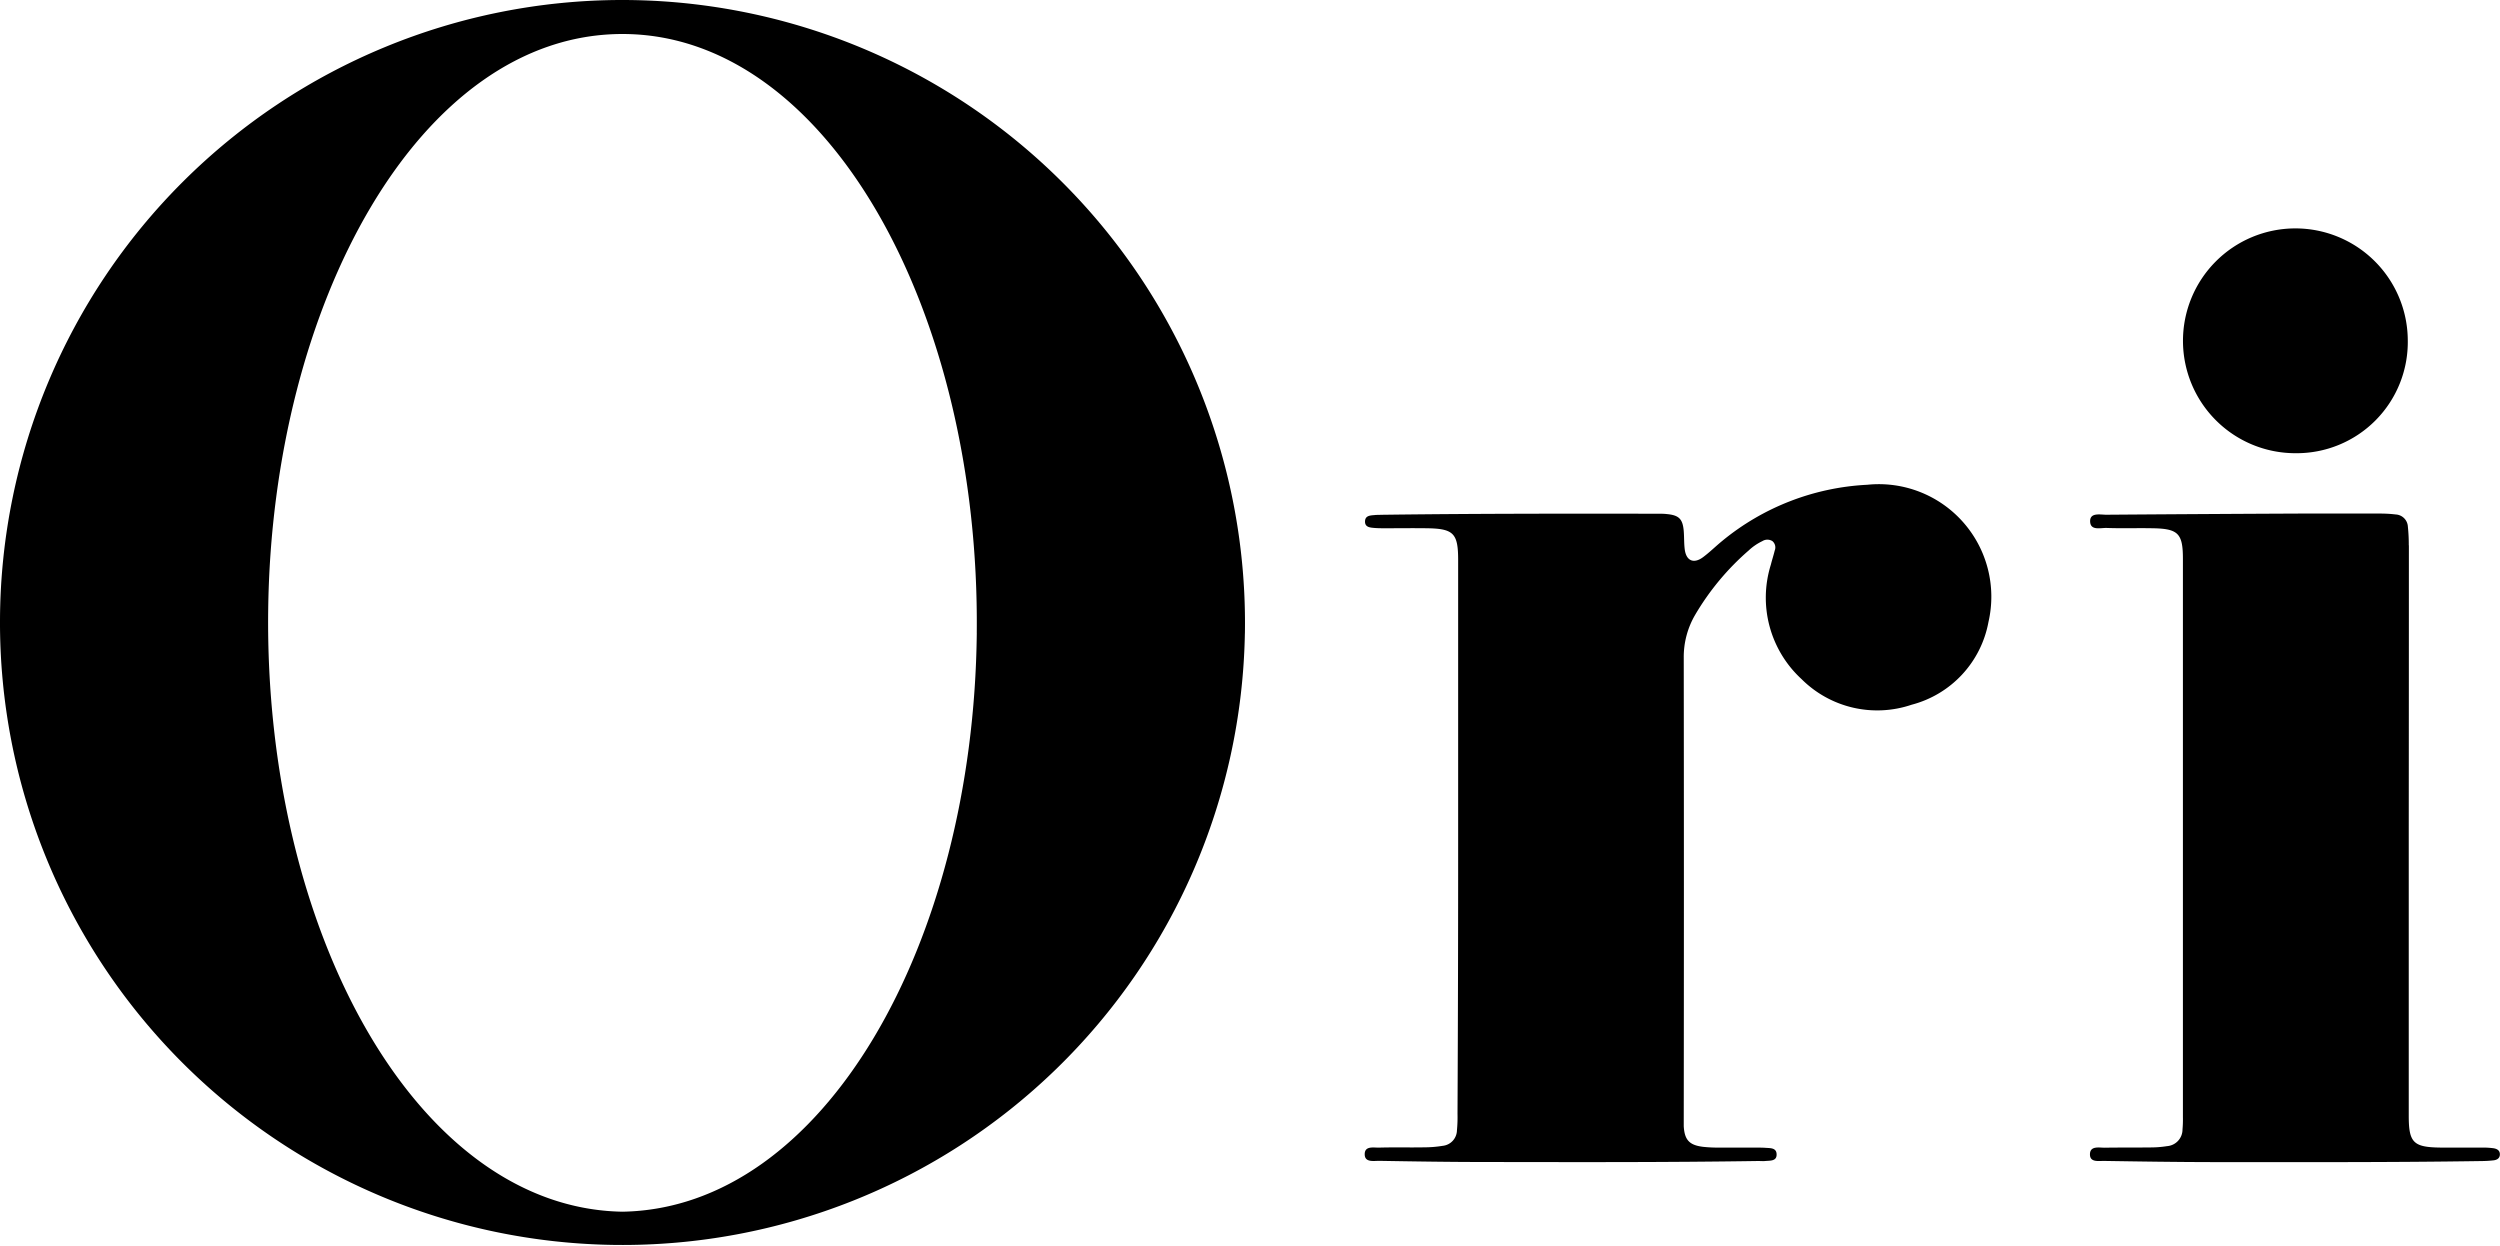 <svg xmlns="http://www.w3.org/2000/svg" width="74.845" height="37.289" viewBox="0 0 74.845 37.289"><path d="M306.937,222.029q0-4.161,0-8.322c0-.8-.135-.941-.936-.952-.415-.006-.831,0-1.247,0-.1,0-.208,0-.311-.008-.135-.012-.3-.017-.294-.2s.175-.175.308-.189c.051-.006.1,0,.156-.006,2.774-.037,5.548-.036,8.321-.032.083,0,.167,0,.249.01.361.033.476.144.507.5.016.186.007.375.031.56.045.342.271.438.55.229.2-.149.377-.326.57-.483a7.412,7.412,0,0,1,4.343-1.683,3.369,3.369,0,0,1,3.63,4.106,3.148,3.148,0,0,1-2.3,2.479,3.206,3.206,0,0,1-3.294-.765,3.31,3.31,0,0,1-.921-3.428c.035-.141.081-.279.115-.421a.247.247,0,0,0-.069-.284.281.281,0,0,0-.3,0,1.608,1.608,0,0,0-.41.28,7.729,7.729,0,0,0-1.606,1.933,2.5,2.5,0,0,0-.338,1.277q.009,6.9,0,13.808c0,.073,0,.145,0,.218.024.415.17.571.59.619a4.137,4.137,0,0,0,.435.022c.374,0,.748,0,1.122,0,.094,0,.188,0,.28.005.149.014.356-.013.353.206,0,.2-.2.176-.337.19-.072.007-.145,0-.218,0-2.722.042-5.444.034-8.166.03-1.06,0-2.119-.017-3.179-.035-.165,0-.423.051-.431-.185-.009-.273.265-.206.434-.211.446-.013.894,0,1.34-.008a3.417,3.417,0,0,0,.558-.045.475.475,0,0,0,.429-.464,4.172,4.172,0,0,0,.017-.5Q306.938,226.159,306.937,222.029Zm28.46-8.762a5.168,5.168,0,0,0-.027-.56.385.385,0,0,0-.365-.365,3.93,3.93,0,0,0-.466-.027c-.81,0-1.621,0-2.431,0q-2.883.013-5.766.035c-.181,0-.482-.072-.485.189,0,.3.31.2.5.207.457.017.914,0,1.371.009.767.013.907.155.907.917q0,8.354,0,16.707a3.445,3.445,0,0,1-.012.374.5.5,0,0,1-.462.5,3.141,3.141,0,0,1-.5.039c-.457.006-.915,0-1.371.008-.17,0-.443-.063-.438.208.005.238.264.185.429.188,1.059.017,2.119.033,3.178.035,2.7,0,5.4.011,8.1-.031a3.632,3.632,0,0,0,.373-.021c.1-.011.187-.058.192-.17.006-.131-.091-.179-.2-.194a2.379,2.379,0,0,0-.311-.019c-.426,0-.852,0-1.278,0-.8-.011-.939-.148-.939-.949q0-4.286,0-8.572Q335.4,217.522,335.4,213.267Zm-.03-6.147A3.365,3.365,0,1,0,332,210.508,3.328,3.328,0,0,0,335.367,207.12Zm-34.815,8.785A18.636,18.636,0,1,1,281.9,196.94,18.651,18.651,0,0,1,300.553,215.905Zm-8.027-.017c.1-9.623-4.475-17.94-10.618-17.93-6.064.01-10.485,8.086-10.595,17.258-.115,9.591,4.444,17.9,10.608,18C287.939,233.112,292.428,225.2,292.526,215.888Z" transform="translate(-263.283 -196.94)"/></svg>